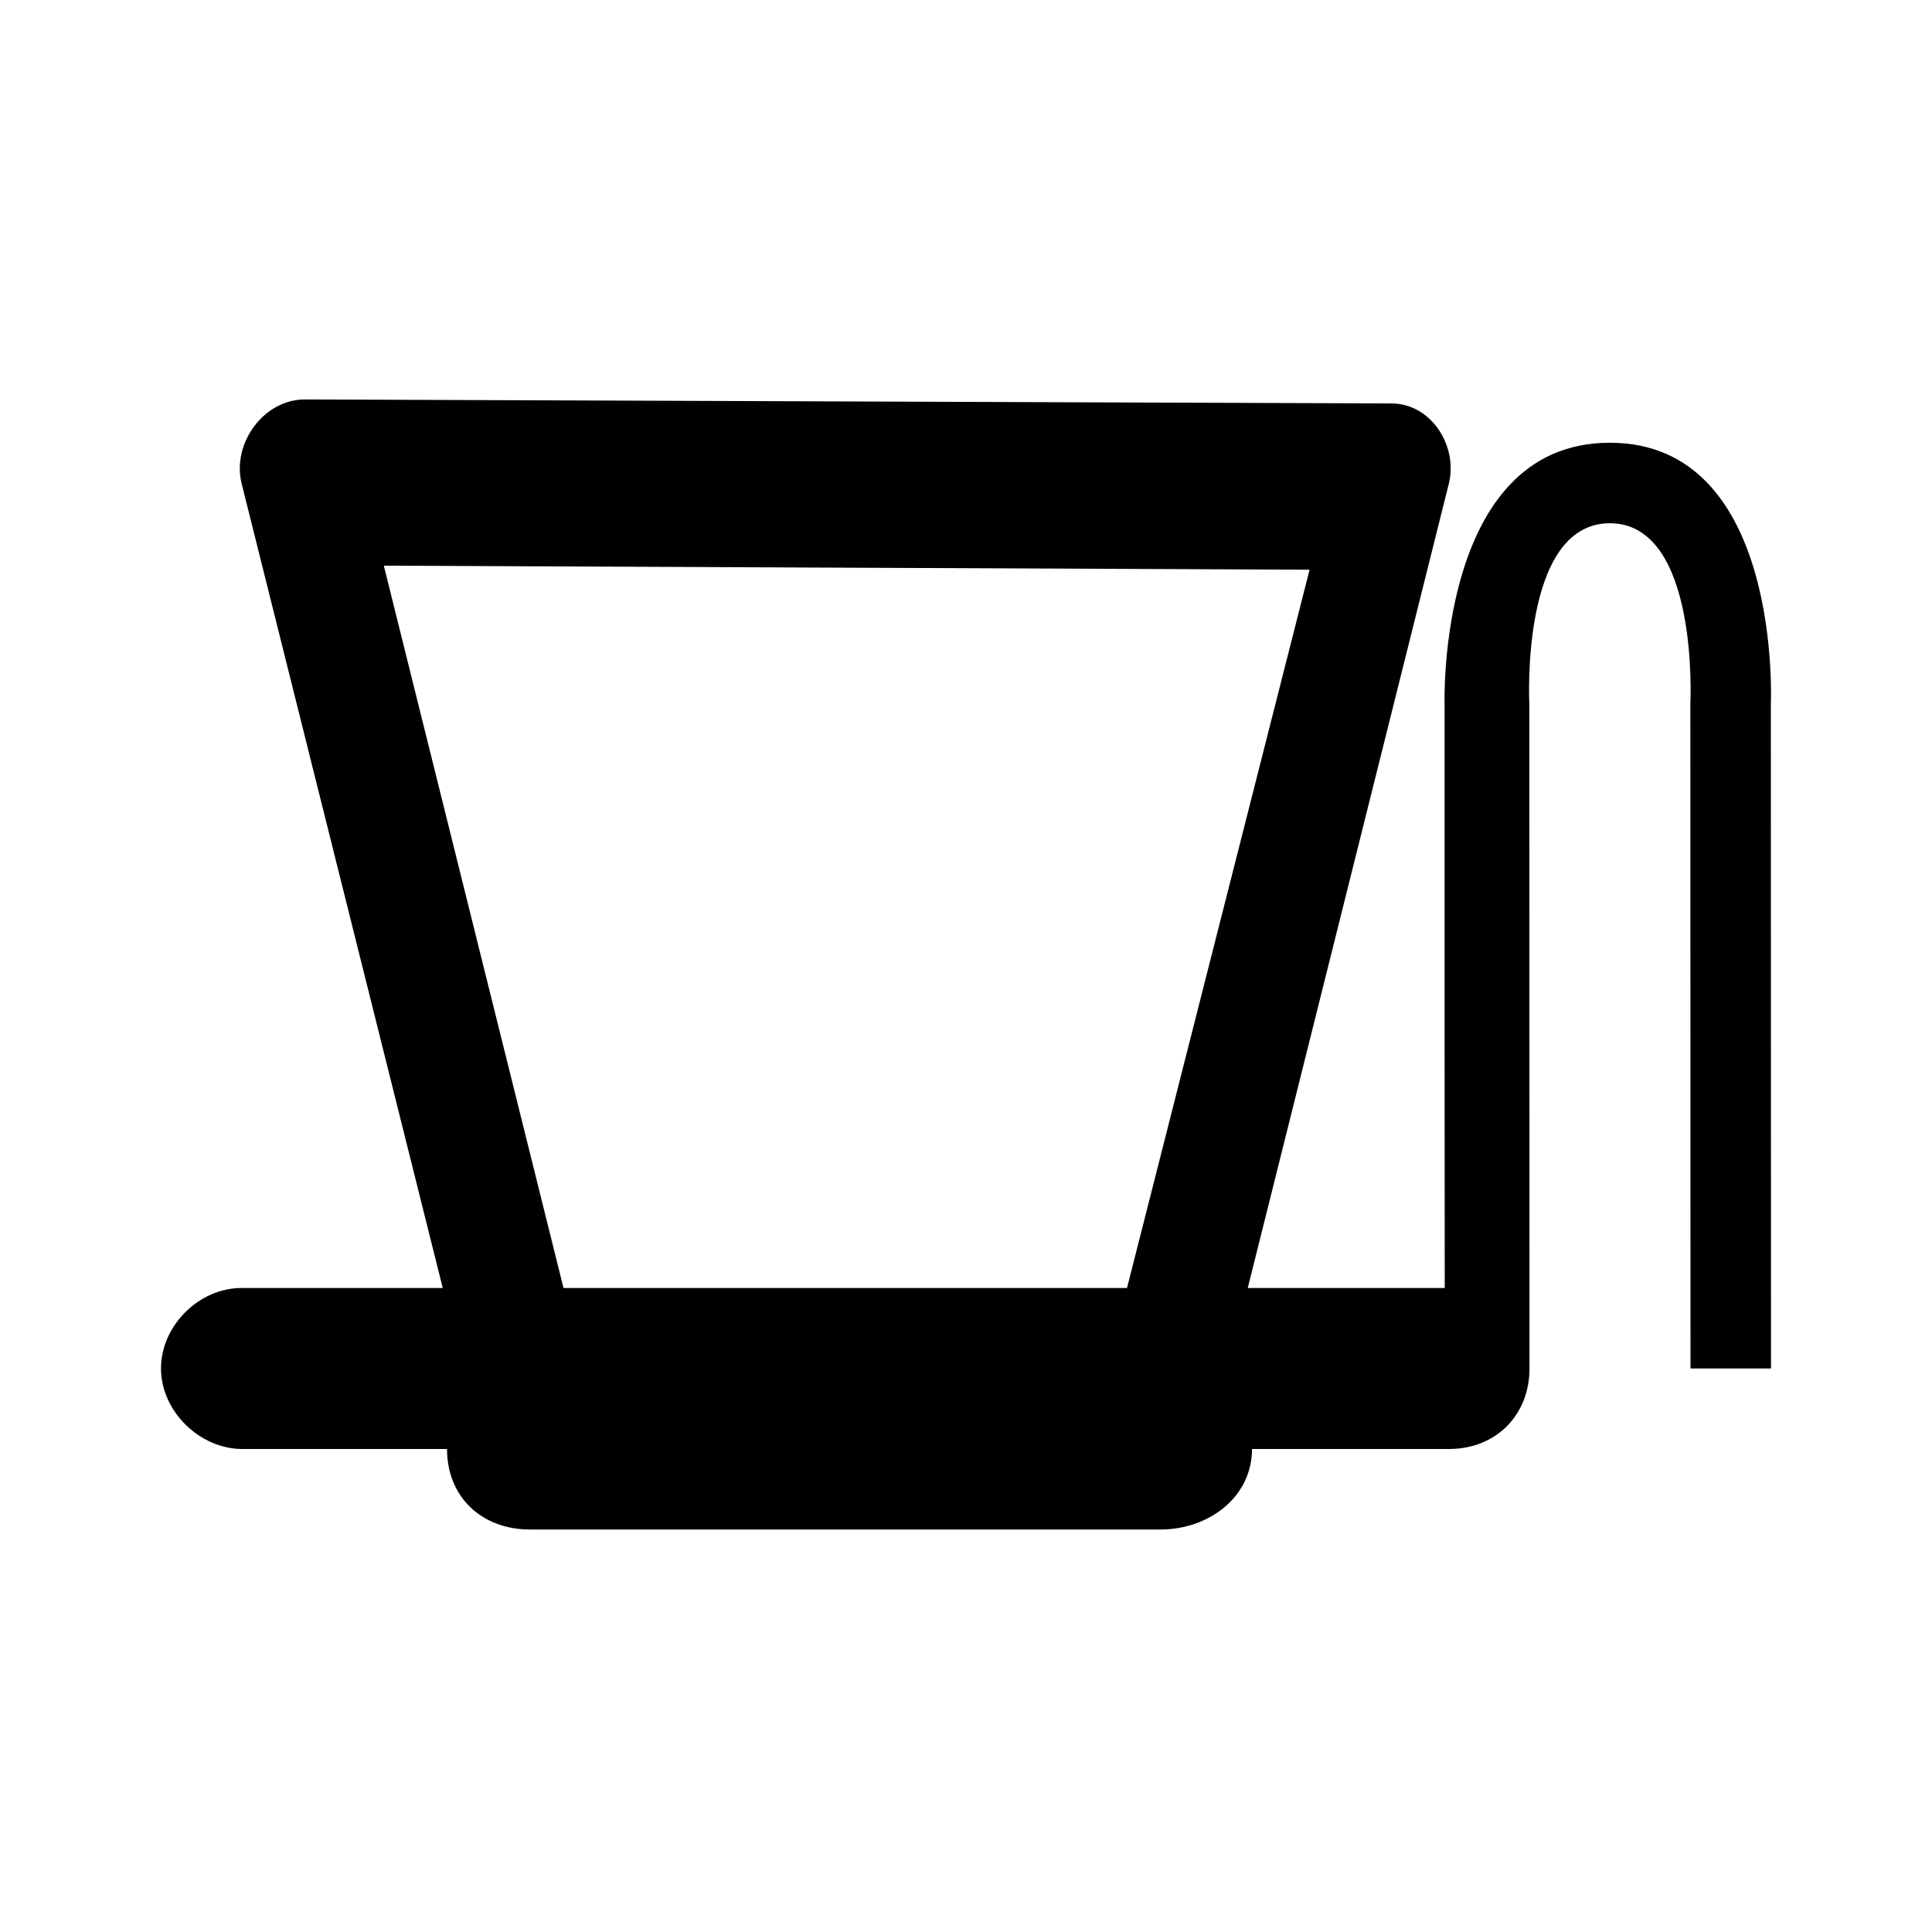 <svg xmlns="http://www.w3.org/2000/svg" viewBox="0 0 24 24">
  <path d="M3 6c-.118-.496.277-1.038.787-1.038l13.5.05c.484 0 .823.516.713.988l-2.5 10h2.447l-.002-3.458V8.75s-.099-3.25 2.053-3.25c2.151 0 2 3.25 2 3.25L22 17h-1l-.002-8.25s.117-2.25-1-2.25c-1.118 0-1 2.25-1 2.25L19 17c0 .581-.419 1-1 1h-2.447c0 .598-.538 1-1.136 1H6.583c-.598 0-1.03-.402-1.03-1H3.01C2.48 18 2 17.53 2 17s.47-1 1-1h2.5zm13.268 1.077-11.5-.05L7 16h7z"/>
</svg>
